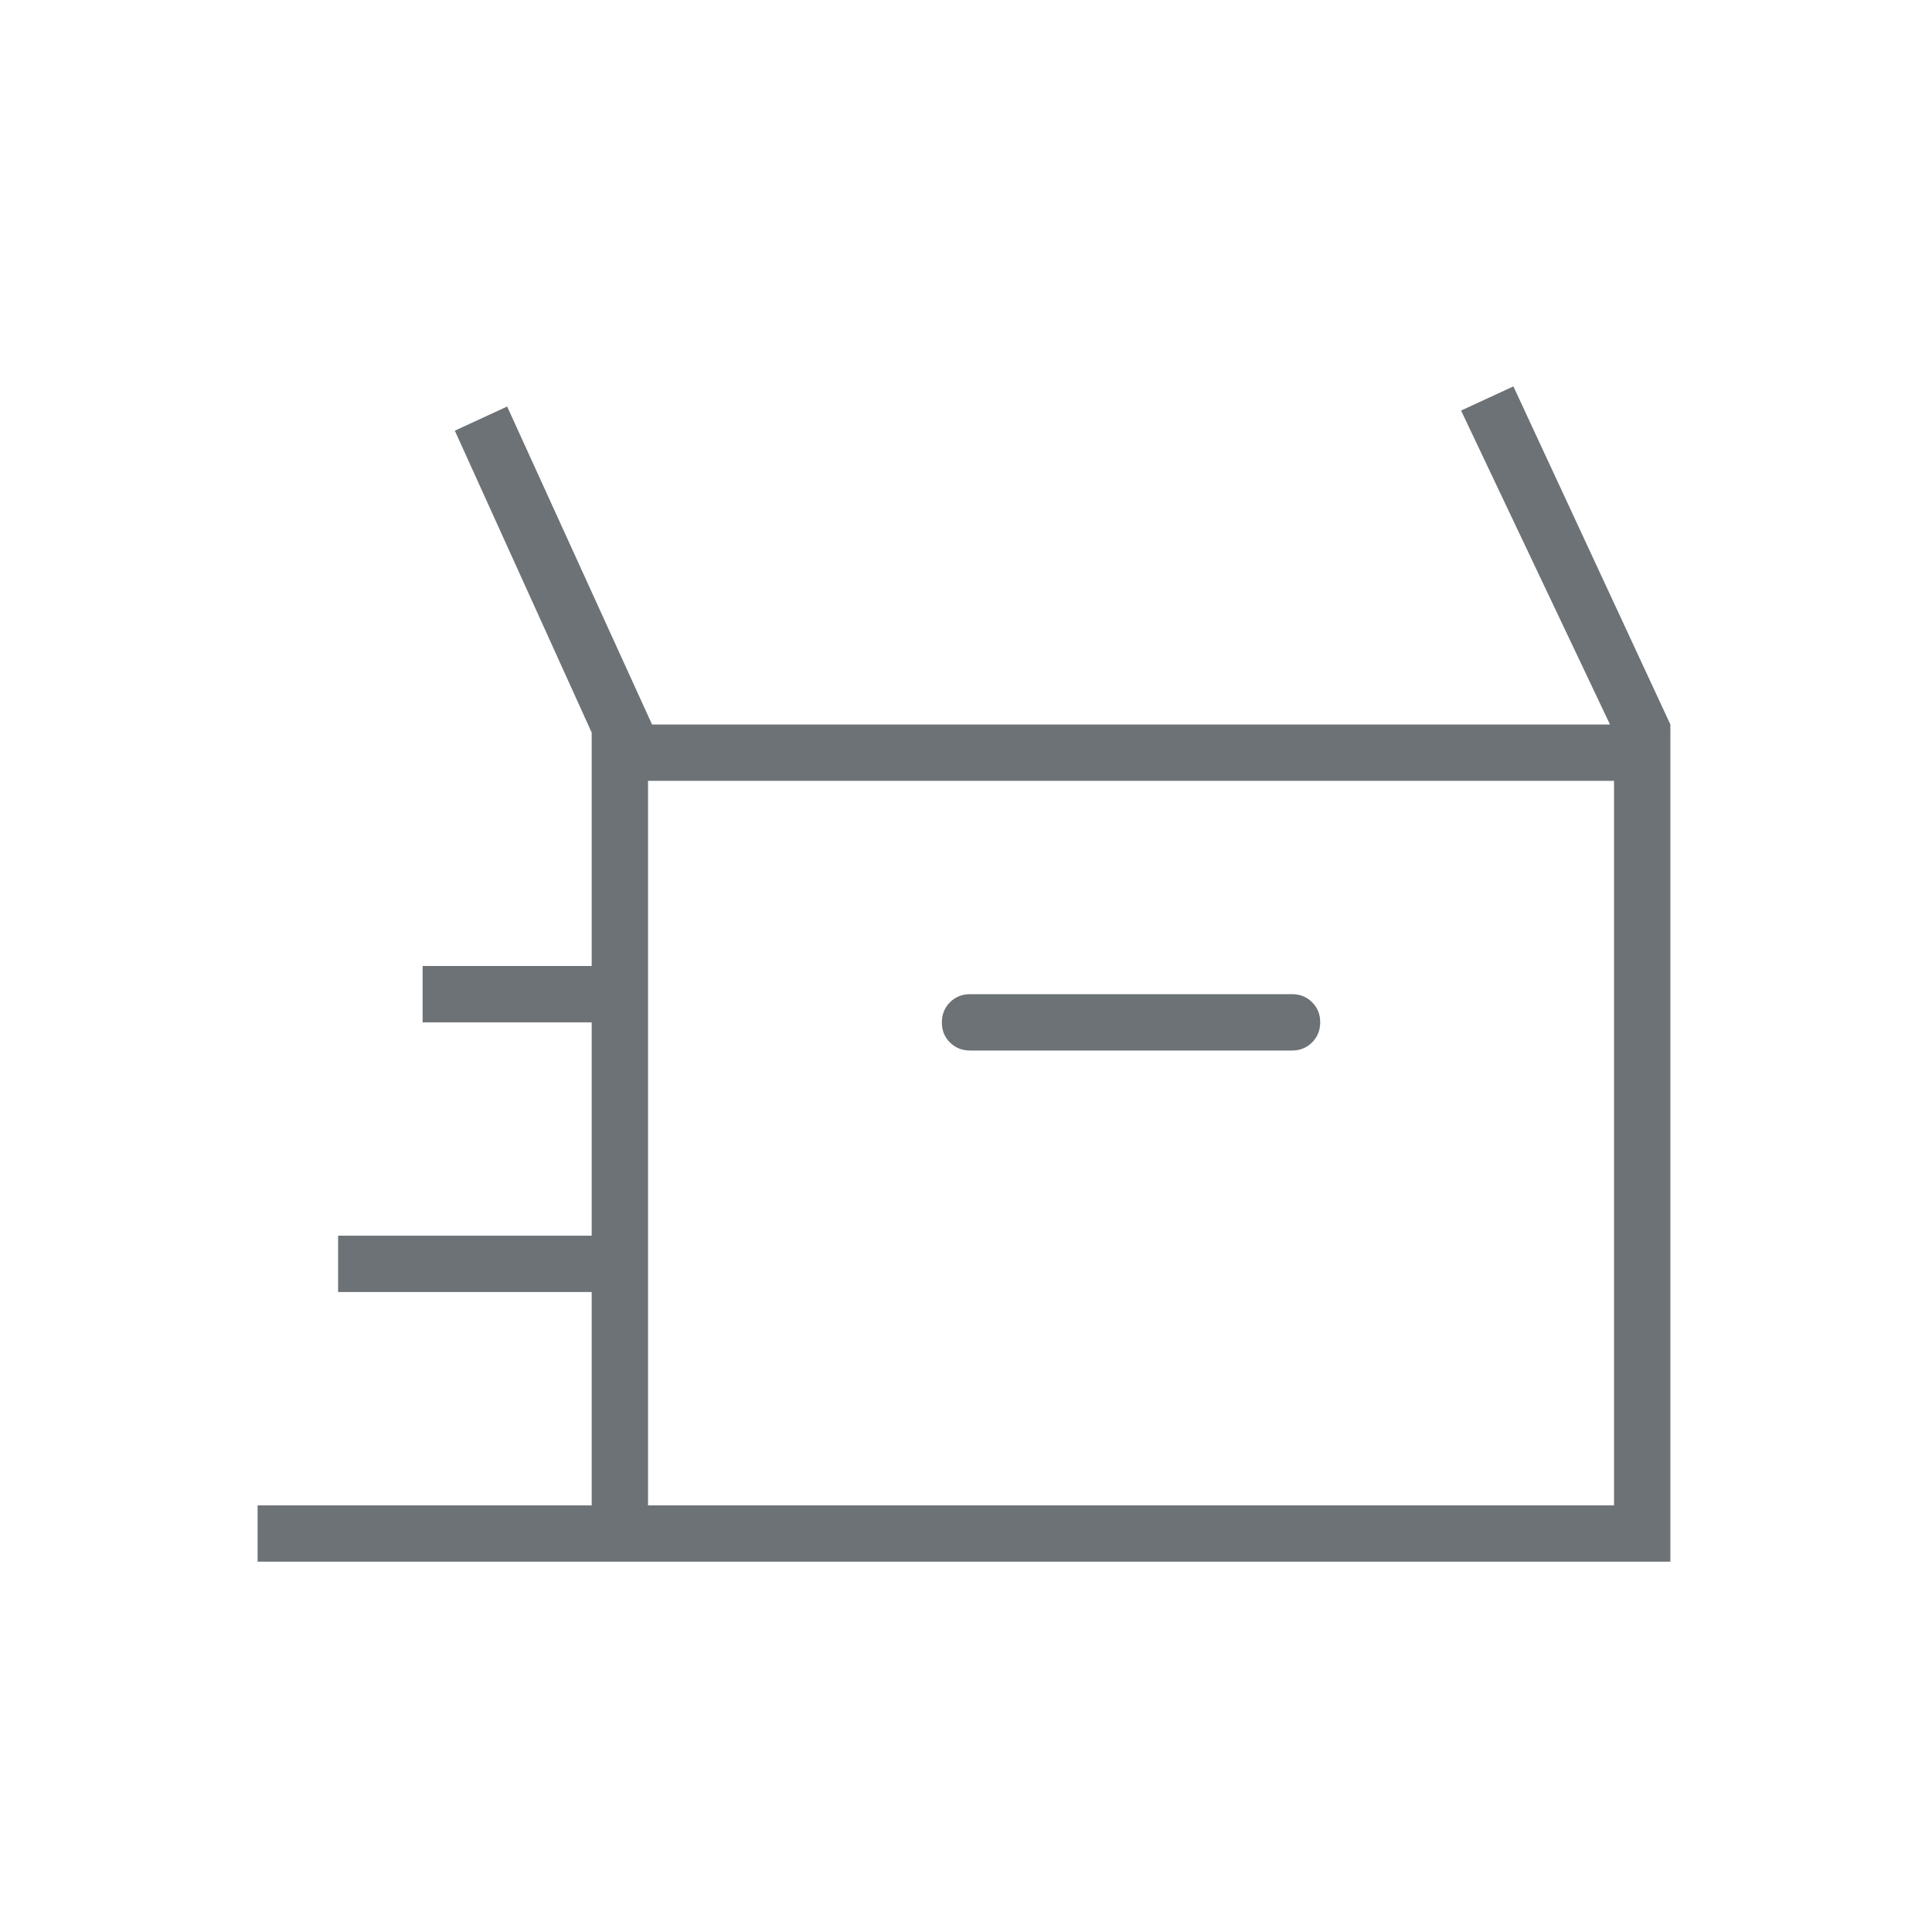 <svg width="60" height="60" viewBox="0 0 60 60" fill="none" xmlns="http://www.w3.org/2000/svg">
<path d="M8 48.5V46.75H18.375V40.125H10.5V38.375H18.375V31.75H13.125V30H18.375V22.75L14.125 13.375L15.75 12.625L20.25 22.5H50L45.375 12.75L47 12L51.875 22.5V48.5H8ZM30.125 32.625H40.125C40.373 32.625 40.581 32.541 40.748 32.373C40.916 32.205 41 31.996 41 31.747C41 31.499 40.916 31.292 40.748 31.125C40.581 30.958 40.373 30.875 40.125 30.875H30.125C29.877 30.875 29.669 30.959 29.501 31.128C29.334 31.295 29.25 31.504 29.25 31.753C29.25 32.001 29.334 32.208 29.501 32.375C29.669 32.542 29.877 32.625 30.125 32.625ZM20.125 46.75H50.125V24.25H20.125V46.75Z" fill="#6C7275"/>
</svg>
